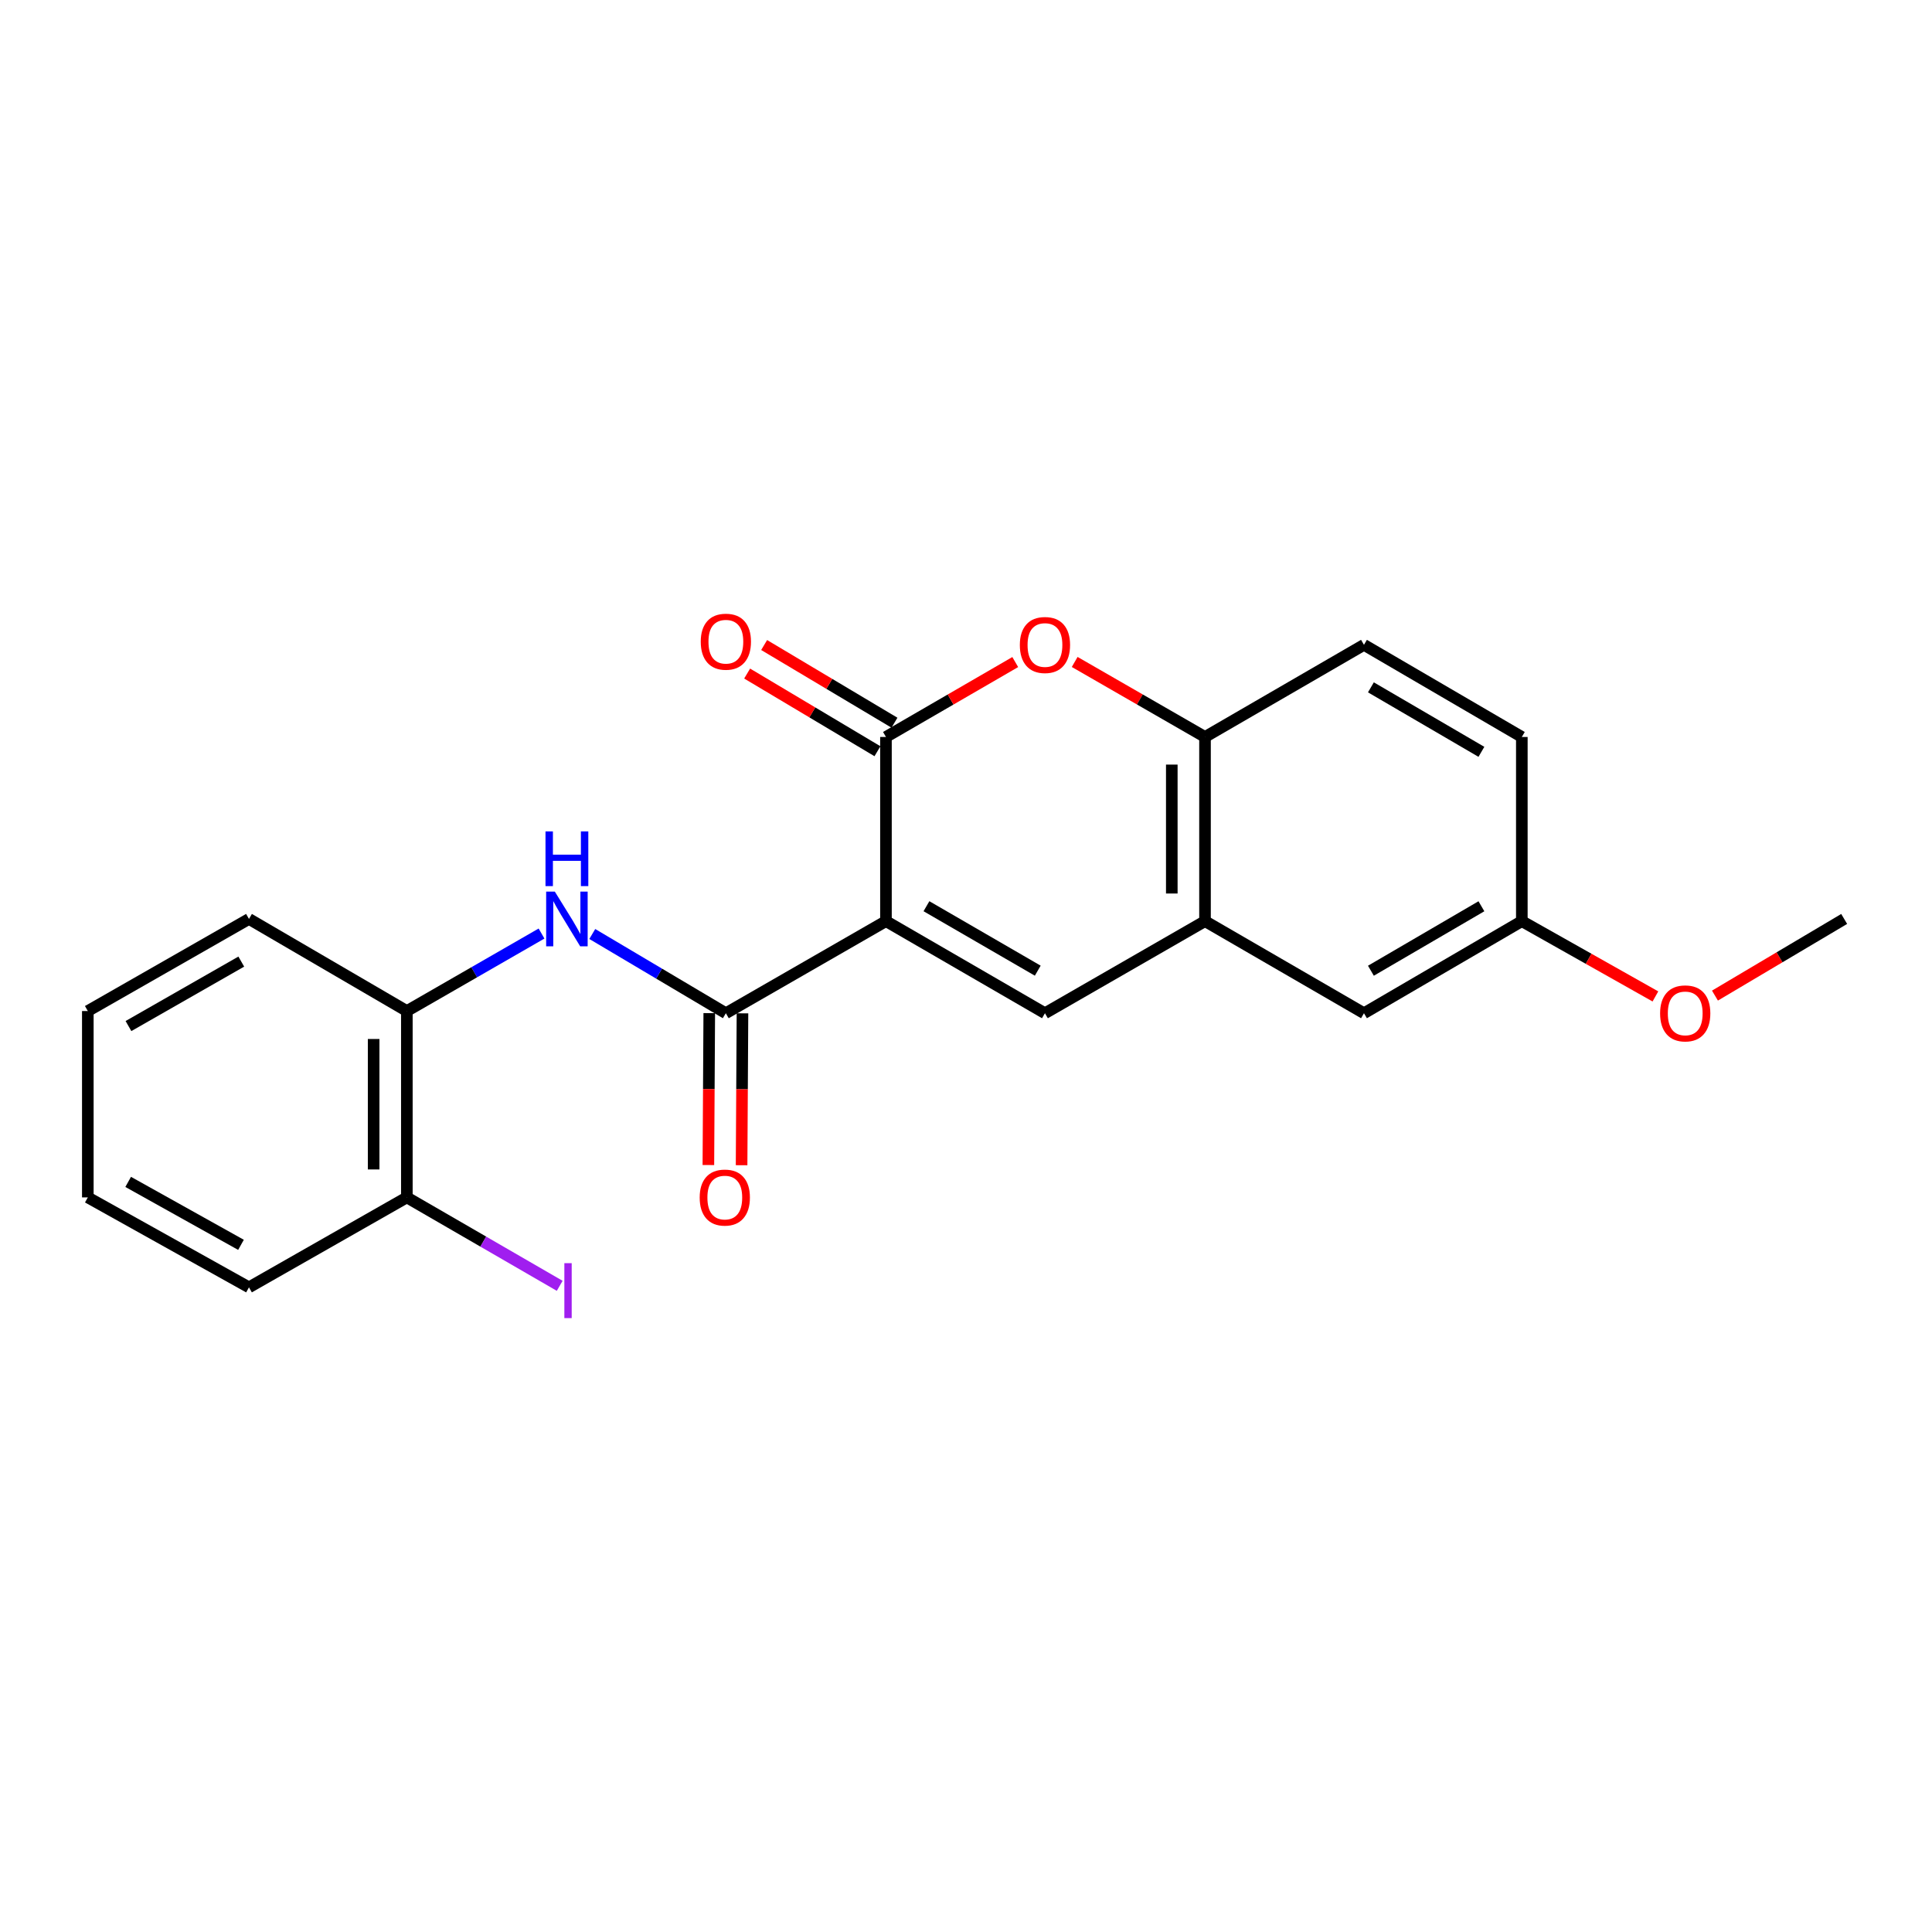 <?xml version='1.0' encoding='iso-8859-1'?>
<svg version='1.1' baseProfile='full'
              xmlns='http://www.w3.org/2000/svg'
                      xmlns:rdkit='http://www.rdkit.org/xml'
                      xmlns:xlink='http://www.w3.org/1999/xlink'
                  xml:space='preserve'
width='1000px' height='1000px' viewBox='0 0 1000 1000'>
<!-- END OF HEADER -->
<rect style='opacity:1.0;fill:#FFFFFF;stroke:none' width='1000' height='1000' x='0' y='0'> </rect>
<path class='bond-0' d='M 458.569,476.78 L 458.569,381.455' style='fill:none;fill-rule:evenodd;stroke:#000000;stroke-width:6px;stroke-linecap:butt;stroke-linejoin:miter;stroke-opacity:1' />
<path class='bond-1' d='M 458.569,476.78 L 375.707,524.447' style='fill:none;fill-rule:evenodd;stroke:#000000;stroke-width:6px;stroke-linecap:butt;stroke-linejoin:miter;stroke-opacity:1' />
<path class='bond-2' d='M 458.569,476.78 L 540.867,524.447' style='fill:none;fill-rule:evenodd;stroke:#000000;stroke-width:6px;stroke-linecap:butt;stroke-linejoin:miter;stroke-opacity:1' />
<path class='bond-2' d='M 479.53,469.054 L 537.139,502.421' style='fill:none;fill-rule:evenodd;stroke:#000000;stroke-width:6px;stroke-linecap:butt;stroke-linejoin:miter;stroke-opacity:1' />
<path class='bond-3' d='M 458.569,381.455 L 492.029,362.067' style='fill:none;fill-rule:evenodd;stroke:#000000;stroke-width:6px;stroke-linecap:butt;stroke-linejoin:miter;stroke-opacity:1' />
<path class='bond-3' d='M 492.029,362.067 L 525.489,342.679' style='fill:none;fill-rule:evenodd;stroke:#FF0000;stroke-width:6px;stroke-linecap:butt;stroke-linejoin:miter;stroke-opacity:1' />
<path class='bond-8' d='M 462.971,374.071 L 429.246,353.967' style='fill:none;fill-rule:evenodd;stroke:#000000;stroke-width:6px;stroke-linecap:butt;stroke-linejoin:miter;stroke-opacity:1' />
<path class='bond-8' d='M 429.246,353.967 L 395.521,333.863' style='fill:none;fill-rule:evenodd;stroke:#FF0000;stroke-width:6px;stroke-linecap:butt;stroke-linejoin:miter;stroke-opacity:1' />
<path class='bond-8' d='M 454.168,388.838 L 420.443,368.734' style='fill:none;fill-rule:evenodd;stroke:#000000;stroke-width:6px;stroke-linecap:butt;stroke-linejoin:miter;stroke-opacity:1' />
<path class='bond-8' d='M 420.443,368.734 L 386.718,348.629' style='fill:none;fill-rule:evenodd;stroke:#FF0000;stroke-width:6px;stroke-linecap:butt;stroke-linejoin:miter;stroke-opacity:1' />
<path class='bond-5' d='M 375.707,524.447 L 341.134,503.94' style='fill:none;fill-rule:evenodd;stroke:#000000;stroke-width:6px;stroke-linecap:butt;stroke-linejoin:miter;stroke-opacity:1' />
<path class='bond-5' d='M 341.134,503.94 L 306.56,483.433' style='fill:none;fill-rule:evenodd;stroke:#0000FF;stroke-width:6px;stroke-linecap:butt;stroke-linejoin:miter;stroke-opacity:1' />
<path class='bond-9' d='M 367.112,524.397 L 366.884,563.709' style='fill:none;fill-rule:evenodd;stroke:#000000;stroke-width:6px;stroke-linecap:butt;stroke-linejoin:miter;stroke-opacity:1' />
<path class='bond-9' d='M 366.884,563.709 L 366.655,603.02' style='fill:none;fill-rule:evenodd;stroke:#FF0000;stroke-width:6px;stroke-linecap:butt;stroke-linejoin:miter;stroke-opacity:1' />
<path class='bond-9' d='M 384.303,524.497 L 384.074,563.808' style='fill:none;fill-rule:evenodd;stroke:#000000;stroke-width:6px;stroke-linecap:butt;stroke-linejoin:miter;stroke-opacity:1' />
<path class='bond-9' d='M 384.074,563.808 L 383.846,603.12' style='fill:none;fill-rule:evenodd;stroke:#FF0000;stroke-width:6px;stroke-linecap:butt;stroke-linejoin:miter;stroke-opacity:1' />
<path class='bond-4' d='M 540.867,524.447 L 623.71,476.78' style='fill:none;fill-rule:evenodd;stroke:#000000;stroke-width:6px;stroke-linecap:butt;stroke-linejoin:miter;stroke-opacity:1' />
<path class='bond-22' d='M 556.257,342.627 L 589.983,362.041' style='fill:none;fill-rule:evenodd;stroke:#FF0000;stroke-width:6px;stroke-linecap:butt;stroke-linejoin:miter;stroke-opacity:1' />
<path class='bond-22' d='M 589.983,362.041 L 623.71,381.455' style='fill:none;fill-rule:evenodd;stroke:#000000;stroke-width:6px;stroke-linecap:butt;stroke-linejoin:miter;stroke-opacity:1' />
<path class='bond-6' d='M 623.71,476.78 L 623.71,381.455' style='fill:none;fill-rule:evenodd;stroke:#000000;stroke-width:6px;stroke-linecap:butt;stroke-linejoin:miter;stroke-opacity:1' />
<path class='bond-6' d='M 606.519,462.481 L 606.519,395.753' style='fill:none;fill-rule:evenodd;stroke:#000000;stroke-width:6px;stroke-linecap:butt;stroke-linejoin:miter;stroke-opacity:1' />
<path class='bond-10' d='M 623.71,476.78 L 705.989,524.447' style='fill:none;fill-rule:evenodd;stroke:#000000;stroke-width:6px;stroke-linecap:butt;stroke-linejoin:miter;stroke-opacity:1' />
<path class='bond-7' d='M 280.299,483.198 L 245.442,503.255' style='fill:none;fill-rule:evenodd;stroke:#0000FF;stroke-width:6px;stroke-linecap:butt;stroke-linejoin:miter;stroke-opacity:1' />
<path class='bond-7' d='M 245.442,503.255 L 210.586,523.311' style='fill:none;fill-rule:evenodd;stroke:#000000;stroke-width:6px;stroke-linecap:butt;stroke-linejoin:miter;stroke-opacity:1' />
<path class='bond-12' d='M 623.71,381.455 L 705.989,333.768' style='fill:none;fill-rule:evenodd;stroke:#000000;stroke-width:6px;stroke-linecap:butt;stroke-linejoin:miter;stroke-opacity:1' />
<path class='bond-11' d='M 210.586,523.311 L 210.586,619.773' style='fill:none;fill-rule:evenodd;stroke:#000000;stroke-width:6px;stroke-linecap:butt;stroke-linejoin:miter;stroke-opacity:1' />
<path class='bond-11' d='M 193.395,537.78 L 193.395,605.303' style='fill:none;fill-rule:evenodd;stroke:#000000;stroke-width:6px;stroke-linecap:butt;stroke-linejoin:miter;stroke-opacity:1' />
<path class='bond-17' d='M 210.586,523.311 L 128.87,475.643' style='fill:none;fill-rule:evenodd;stroke:#000000;stroke-width:6px;stroke-linecap:butt;stroke-linejoin:miter;stroke-opacity:1' />
<path class='bond-13' d='M 705.989,524.447 L 787.695,476.78' style='fill:none;fill-rule:evenodd;stroke:#000000;stroke-width:6px;stroke-linecap:butt;stroke-linejoin:miter;stroke-opacity:1' />
<path class='bond-13' d='M 709.582,502.448 L 766.776,469.081' style='fill:none;fill-rule:evenodd;stroke:#000000;stroke-width:6px;stroke-linecap:butt;stroke-linejoin:miter;stroke-opacity:1' />
<path class='bond-14' d='M 210.586,619.773 L 250.144,642.656' style='fill:none;fill-rule:evenodd;stroke:#000000;stroke-width:6px;stroke-linecap:butt;stroke-linejoin:miter;stroke-opacity:1' />
<path class='bond-14' d='M 250.144,642.656 L 289.702,665.539' style='fill:none;fill-rule:evenodd;stroke:#A01EEF;stroke-width:6px;stroke-linecap:butt;stroke-linejoin:miter;stroke-opacity:1' />
<path class='bond-18' d='M 210.586,619.773 L 128.87,666.323' style='fill:none;fill-rule:evenodd;stroke:#000000;stroke-width:6px;stroke-linecap:butt;stroke-linejoin:miter;stroke-opacity:1' />
<path class='bond-23' d='M 705.989,333.768 L 787.695,381.455' style='fill:none;fill-rule:evenodd;stroke:#000000;stroke-width:6px;stroke-linecap:butt;stroke-linejoin:miter;stroke-opacity:1' />
<path class='bond-23' d='M 709.579,355.769 L 766.774,389.149' style='fill:none;fill-rule:evenodd;stroke:#000000;stroke-width:6px;stroke-linecap:butt;stroke-linejoin:miter;stroke-opacity:1' />
<path class='bond-15' d='M 787.695,476.78 L 787.695,381.455' style='fill:none;fill-rule:evenodd;stroke:#000000;stroke-width:6px;stroke-linecap:butt;stroke-linejoin:miter;stroke-opacity:1' />
<path class='bond-16' d='M 787.695,476.78 L 822.267,496.266' style='fill:none;fill-rule:evenodd;stroke:#000000;stroke-width:6px;stroke-linecap:butt;stroke-linejoin:miter;stroke-opacity:1' />
<path class='bond-16' d='M 822.267,496.266 L 856.839,515.752' style='fill:none;fill-rule:evenodd;stroke:#FF0000;stroke-width:6px;stroke-linecap:butt;stroke-linejoin:miter;stroke-opacity:1' />
<path class='bond-19' d='M 887.658,515.318 L 921.102,495.481' style='fill:none;fill-rule:evenodd;stroke:#FF0000;stroke-width:6px;stroke-linecap:butt;stroke-linejoin:miter;stroke-opacity:1' />
<path class='bond-19' d='M 921.102,495.481 L 954.545,475.643' style='fill:none;fill-rule:evenodd;stroke:#000000;stroke-width:6px;stroke-linecap:butt;stroke-linejoin:miter;stroke-opacity:1' />
<path class='bond-20' d='M 128.87,475.643 L 45.455,523.311' style='fill:none;fill-rule:evenodd;stroke:#000000;stroke-width:6px;stroke-linecap:butt;stroke-linejoin:miter;stroke-opacity:1' />
<path class='bond-20' d='M 124.887,497.72 L 66.496,531.087' style='fill:none;fill-rule:evenodd;stroke:#000000;stroke-width:6px;stroke-linecap:butt;stroke-linejoin:miter;stroke-opacity:1' />
<path class='bond-24' d='M 128.87,666.323 L 45.455,619.773' style='fill:none;fill-rule:evenodd;stroke:#000000;stroke-width:6px;stroke-linecap:butt;stroke-linejoin:miter;stroke-opacity:1' />
<path class='bond-24' d='M 124.735,644.328 L 66.344,611.743' style='fill:none;fill-rule:evenodd;stroke:#000000;stroke-width:6px;stroke-linecap:butt;stroke-linejoin:miter;stroke-opacity:1' />
<path class='bond-21' d='M 45.455,523.311 L 45.455,619.773' style='fill:none;fill-rule:evenodd;stroke:#000000;stroke-width:6px;stroke-linecap:butt;stroke-linejoin:miter;stroke-opacity:1' />
<path  class='atom-4' d='M 527.867 333.848
Q 527.867 327.048, 531.227 323.248
Q 534.587 319.448, 540.867 319.448
Q 547.147 319.448, 550.507 323.248
Q 553.867 327.048, 553.867 333.848
Q 553.867 340.728, 550.467 344.648
Q 547.067 348.528, 540.867 348.528
Q 534.627 348.528, 531.227 344.648
Q 527.867 340.768, 527.867 333.848
M 540.867 345.328
Q 545.187 345.328, 547.507 342.448
Q 549.867 339.528, 549.867 333.848
Q 549.867 328.288, 547.507 325.488
Q 545.187 322.648, 540.867 322.648
Q 536.547 322.648, 534.187 325.448
Q 531.867 328.248, 531.867 333.848
Q 531.867 339.568, 534.187 342.448
Q 536.547 345.328, 540.867 345.328
' fill='#FF0000'/>
<path  class='atom-6' d='M 287.168 461.483
L 296.448 476.483
Q 297.368 477.963, 298.848 480.643
Q 300.328 483.323, 300.408 483.483
L 300.408 461.483
L 304.168 461.483
L 304.168 489.803
L 300.288 489.803
L 290.328 473.403
Q 289.168 471.483, 287.928 469.283
Q 286.728 467.083, 286.368 466.403
L 286.368 489.803
L 282.688 489.803
L 282.688 461.483
L 287.168 461.483
' fill='#0000FF'/>
<path  class='atom-6' d='M 282.348 430.331
L 286.188 430.331
L 286.188 442.371
L 300.668 442.371
L 300.668 430.331
L 304.508 430.331
L 304.508 458.651
L 300.668 458.651
L 300.668 445.571
L 286.188 445.571
L 286.188 458.651
L 282.348 458.651
L 282.348 430.331
' fill='#0000FF'/>
<path  class='atom-9' d='M 362.707 332.139
Q 362.707 325.339, 366.067 321.539
Q 369.427 317.739, 375.707 317.739
Q 381.987 317.739, 385.347 321.539
Q 388.707 325.339, 388.707 332.139
Q 388.707 339.019, 385.307 342.939
Q 381.907 346.819, 375.707 346.819
Q 369.467 346.819, 366.067 342.939
Q 362.707 339.059, 362.707 332.139
M 375.707 343.619
Q 380.027 343.619, 382.347 340.739
Q 384.707 337.819, 384.707 332.139
Q 384.707 326.579, 382.347 323.779
Q 380.027 320.939, 375.707 320.939
Q 371.387 320.939, 369.027 323.739
Q 366.707 326.539, 366.707 332.139
Q 366.707 337.859, 369.027 340.739
Q 371.387 343.619, 375.707 343.619
' fill='#FF0000'/>
<path  class='atom-10' d='M 362.154 619.853
Q 362.154 613.053, 365.514 609.253
Q 368.874 605.453, 375.154 605.453
Q 381.434 605.453, 384.794 609.253
Q 388.154 613.053, 388.154 619.853
Q 388.154 626.733, 384.754 630.653
Q 381.354 634.533, 375.154 634.533
Q 368.914 634.533, 365.514 630.653
Q 362.154 626.773, 362.154 619.853
M 375.154 631.333
Q 379.474 631.333, 381.794 628.453
Q 384.154 625.533, 384.154 619.853
Q 384.154 614.293, 381.794 611.493
Q 379.474 608.653, 375.154 608.653
Q 370.834 608.653, 368.474 611.453
Q 366.154 614.253, 366.154 619.853
Q 366.154 625.573, 368.474 628.453
Q 370.834 631.333, 375.154 631.333
' fill='#FF0000'/>
<path  class='atom-15' d='M 292.111 653.812
L 295.911 653.812
L 295.911 682.252
L 292.111 682.252
L 292.111 653.812
' fill='#A01EEF'/>
<path  class='atom-17' d='M 859.266 524.527
Q 859.266 517.727, 862.626 513.927
Q 865.986 510.127, 872.266 510.127
Q 878.546 510.127, 881.906 513.927
Q 885.266 517.727, 885.266 524.527
Q 885.266 531.407, 881.866 535.327
Q 878.466 539.207, 872.266 539.207
Q 866.026 539.207, 862.626 535.327
Q 859.266 531.447, 859.266 524.527
M 872.266 536.007
Q 876.586 536.007, 878.906 533.127
Q 881.266 530.207, 881.266 524.527
Q 881.266 518.967, 878.906 516.167
Q 876.586 513.327, 872.266 513.327
Q 867.946 513.327, 865.586 516.127
Q 863.266 518.927, 863.266 524.527
Q 863.266 530.247, 865.586 533.127
Q 867.946 536.007, 872.266 536.007
' fill='#FF0000'/>
</svg>

